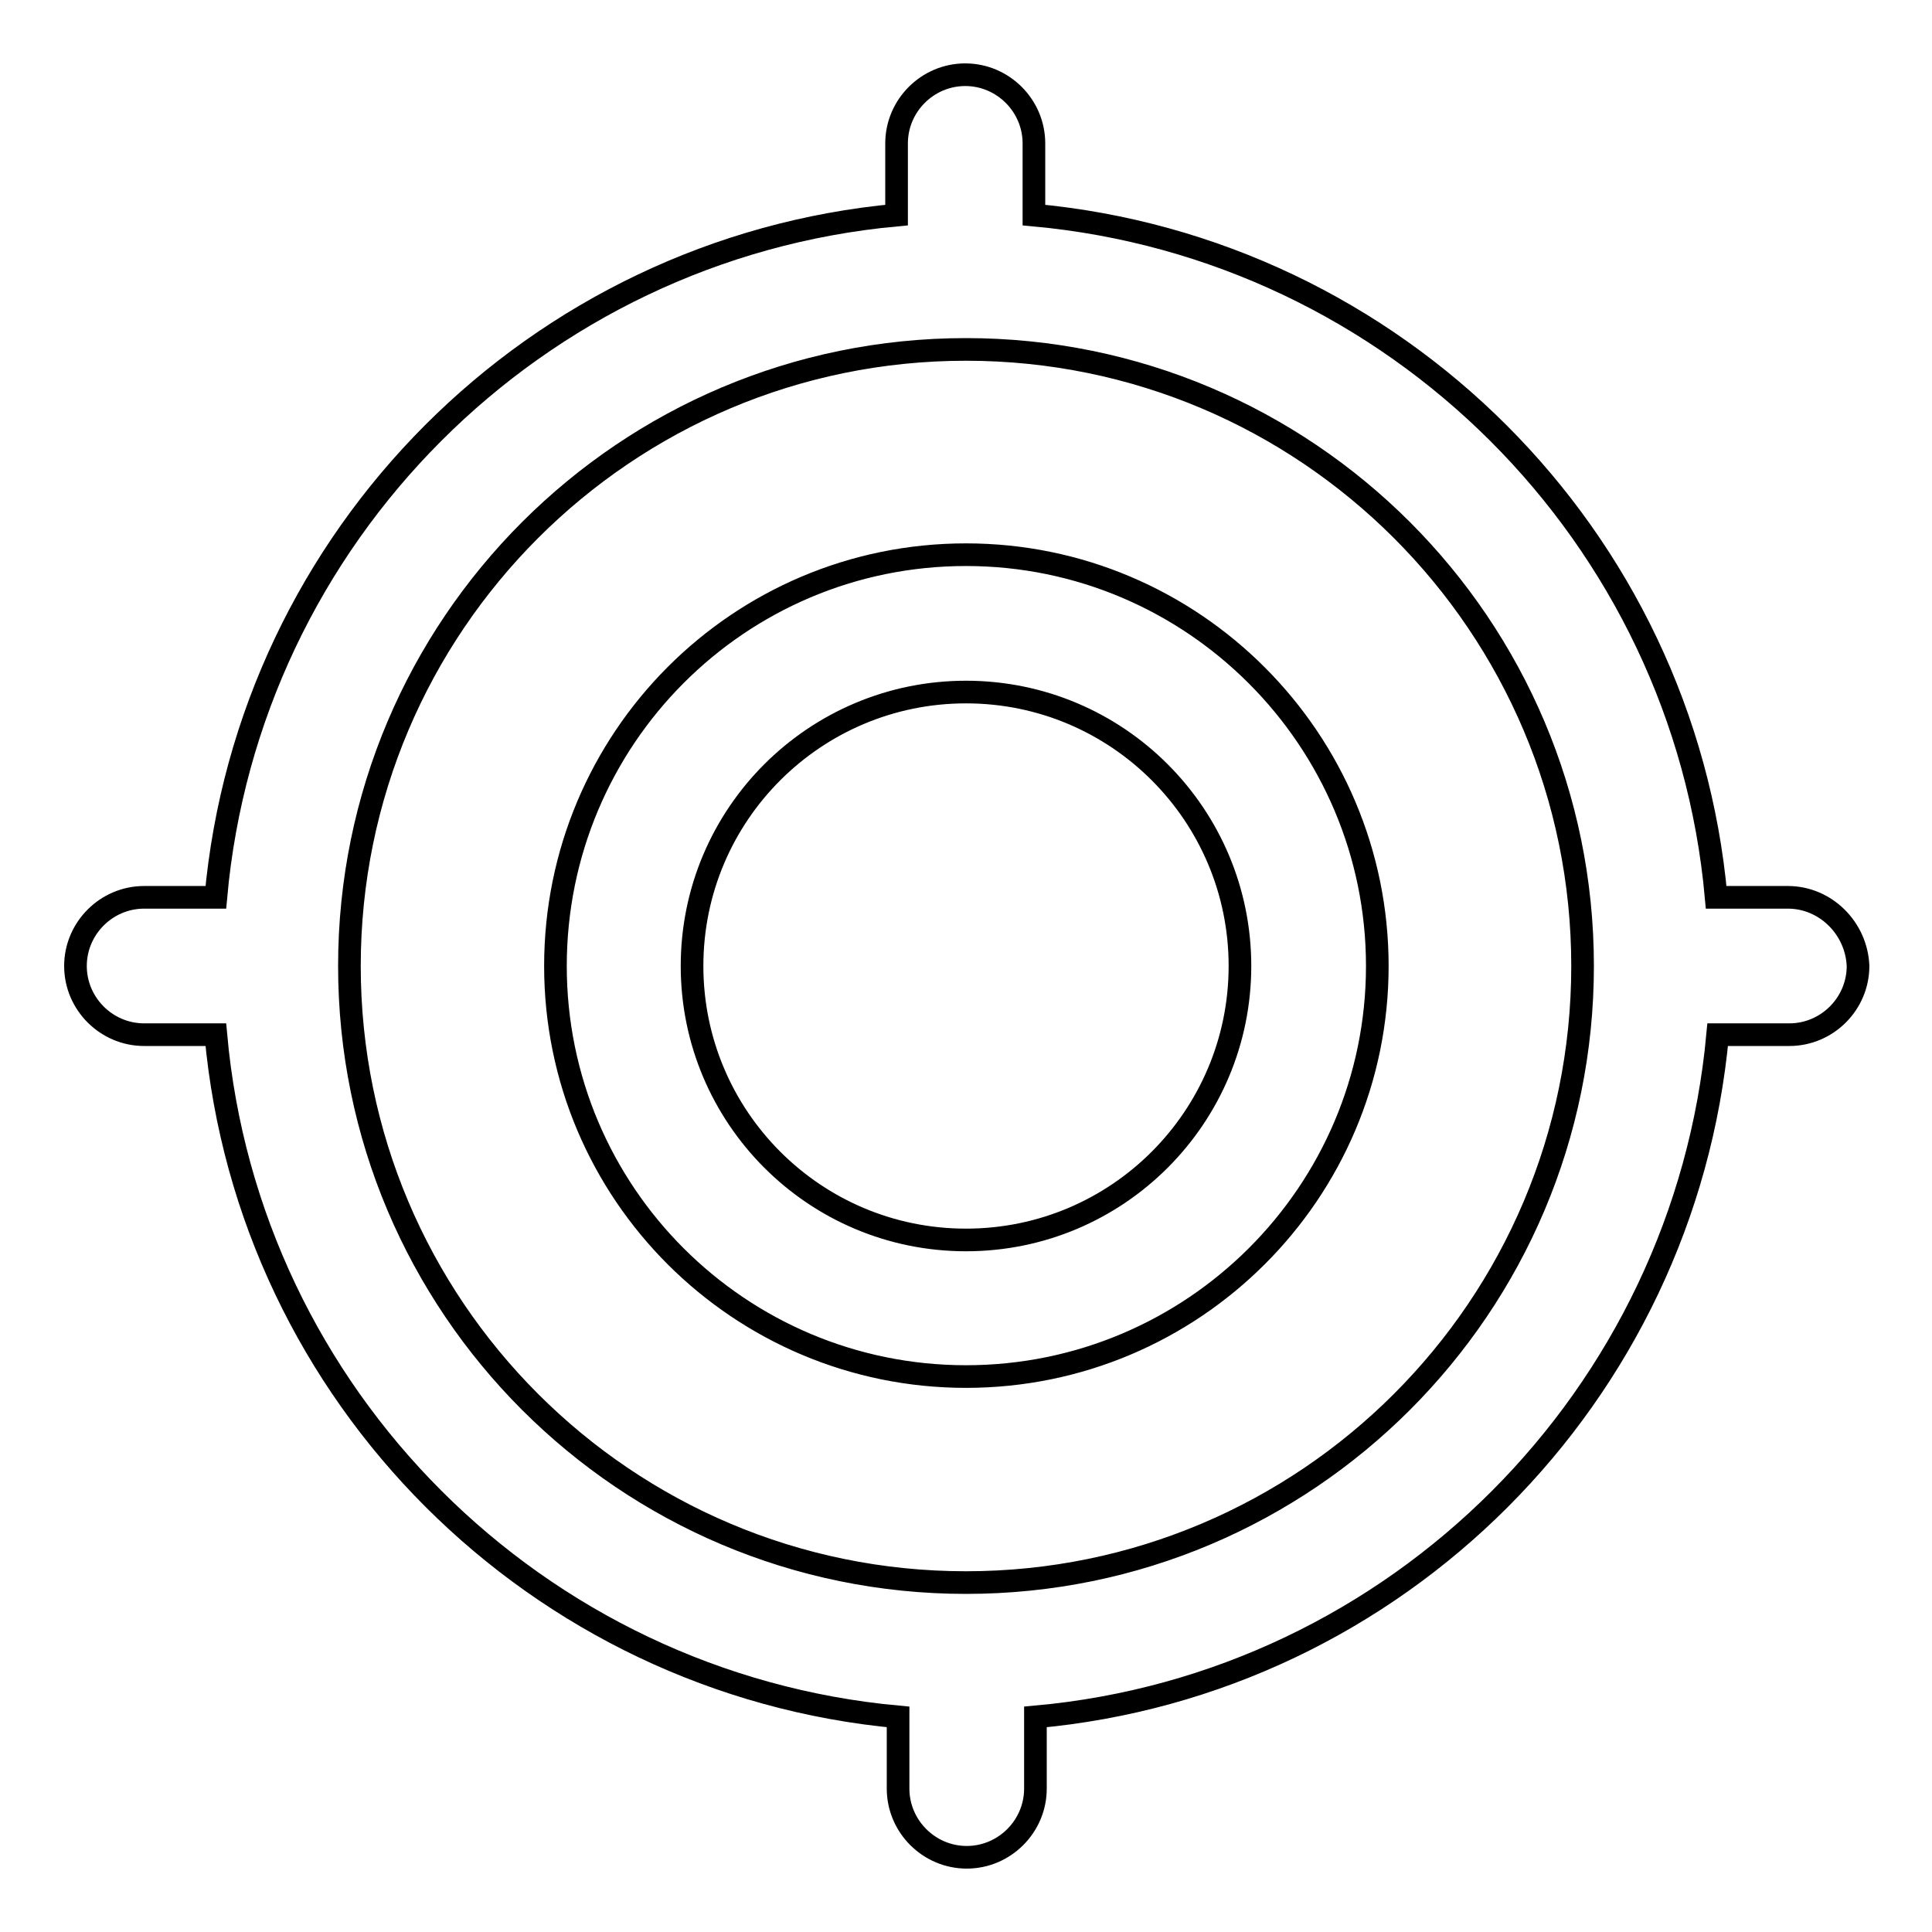 <?xml version="1.0" encoding="utf-8"?>
<!-- Svg Vector Icons : http://www.onlinewebfonts.com/icon -->
<!DOCTYPE svg PUBLIC "-//W3C//DTD SVG 1.1//EN" "http://www.w3.org/Graphics/SVG/1.1/DTD/svg11.dtd">
<svg version="1.1" xmlns="http://www.w3.org/2000/svg" xmlns:xlink="http://www.w3.org/1999/xlink" x="0px" y="0px" viewBox="0 0 256 256" enable-background="new 0 0 256 256" xml:space="preserve">
<g><g><path stroke-width="3" fill-opacity="0" stroke="#000000"  d="M128,73.5c-30.1,0-54.4,24.4-54.4,54.5s24.4,54.4,54.4,54.4c30.1,0,54.5-24.4,54.5-54.4S158.1,73.5,128,73.5z M128,164.3c-20.1,0-36.3-16.3-36.3-36.3c0-20.1,16.3-36.3,36.3-36.3c20.1,0,36.3,16.3,36.3,36.3C164.3,148,148.1,164.3,128,164.3z M236.9,118.9h-9.5c-4.3-47.9-42.5-86-90.4-90.4c0-0.1,0-0.3,0-0.4v-9.1c0-5-4.1-9.1-9.1-9.1c-5,0-9.1,4.1-9.1,9.1v9.1c0,0.1,0,0.3,0,0.4C71,32.9,32.9,71,28.6,118.9h-9.5c-5,0-9.1,4.1-9.1,9.1c0,5,4.1,9.1,9.1,9.1h9.5c4.3,47.9,42.5,86,90.4,90.4v9.5c0,5,4.1,9.1,9.1,9.1c5,0,9.1-4.1,9.1-9.1v-9.5c47.9-4.3,86-42.5,90.4-90.4h9.5c5,0,9.1-4.1,9.1-9.1C246,123,241.9,118.9,236.9,118.9z M128,209.7c-45.1,0-81.7-36.6-81.7-81.7c0-45.1,36.6-81.7,81.7-81.7c45.1,0,81.7,36.6,81.7,81.7C209.7,173.1,173.1,209.7,128,209.7z"/></g></g>
</svg>